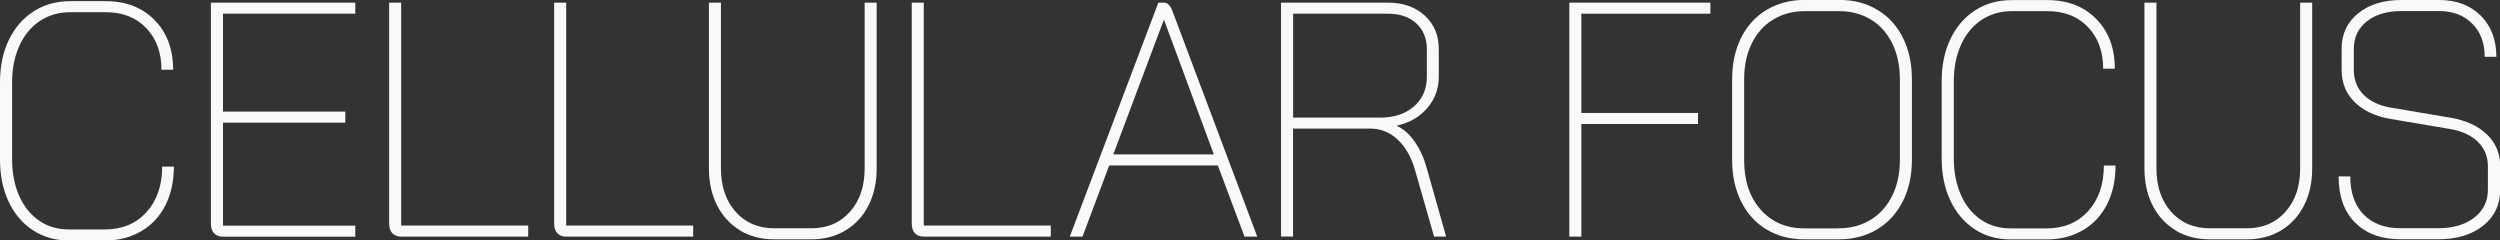 <svg xmlns="http://www.w3.org/2000/svg" id="Layer_1" viewBox="0 0 282.86 27.21"><rect x="0" y="0" width="282.86" height="27.21" fill="#333333" stroke="none"/><path d="M3.72,26.05c-1.17-.77-2.09-1.85-2.74-3.23-.66-1.39-.98-2.99-.98-4.8v-8.7c0-1.81.33-3.42,1-4.8.67-1.39,1.6-2.46,2.8-3.23C5,.52,6.38.13,7.94.13h4.01c2.29,0,4.14.71,5.54,2.14,1.4,1.42,2.1,3.3,2.1,5.62h-1.32c0-1.94-.57-3.51-1.72-4.71-1.15-1.2-2.68-1.8-4.59-1.8h-4.01c-1.29,0-2.43.33-3.42.98-1,.66-1.77,1.59-2.33,2.8-.55,1.21-.83,2.6-.83,4.16v8.7c0,1.56.27,2.95.81,4.16.54,1.21,1.3,2.14,2.27,2.8.97.66,2.09.98,3.35.98h4.08c1.94,0,3.5-.65,4.69-1.95,1.18-1.3,1.78-3.02,1.78-5.16h1.32c0,1.66-.32,3.13-.96,4.39-.64,1.26-1.56,2.24-2.74,2.93-1.19.69-2.55,1.04-4.08,1.04h-4.08c-1.54,0-2.89-.38-4.07-1.15Z" fill="#f9f9fa"></path><path d="M24.22,26.39c-.24-.25-.36-.62-.36-1.1V.3h16.34v1.25h-14.97v11.08h13.84v1.25h-13.84v11.65h14.97v1.25h-14.97c-.43,0-.76-.13-1-.38Z" fill="#f9f9fa"></path><path d="M44.39,26.39c-.24-.25-.36-.62-.36-1.1V.3h1.36v25.22h14.37v1.25h-14.37c-.43,0-.76-.13-1-.38Z" fill="#f9f9fa"></path><path d="M63.06,26.39c-.24-.25-.36-.62-.36-1.1V.3h1.36v25.22h14.37v1.25h-14.37c-.43,0-.76-.13-1-.38Z" fill="#f9f9fa"></path><path d="M83.75,26.07c-1.12-.67-1.99-1.61-2.61-2.82-.62-1.21-.93-2.61-.93-4.2V.3h1.36v18.76c0,2.02.55,3.65,1.66,4.9,1.11,1.25,2.57,1.87,4.39,1.87h4.16c1.82,0,3.28-.62,4.39-1.87,1.11-1.25,1.66-2.88,1.66-4.9V.3h1.36v18.76c0,1.59-.31,2.99-.93,4.2-.62,1.21-1.49,2.15-2.61,2.82-1.12.67-2.41,1-3.88,1h-4.16c-1.46,0-2.75-.33-3.88-1Z" fill="#f9f9fa"></path><path d="M103.52,26.39c-.24-.25-.36-.62-.36-1.1V.3h1.36v25.22h14.37v1.25h-14.37c-.43,0-.76-.13-1-.38Z" fill="#f9f9fa"></path><path d="M137.79,18.72h-12.29l-3.02,8.05h-1.44L131.06.3h.64c.38,0,.68.28.91.83l9.64,25.64h-1.44l-3.02-8.05ZM125.96,17.47h11.38l-5.63-15.2h-.04l-5.71,15.2Z" fill="#f9f9fa"></path><path d="M144.94.3h12.1c1.71,0,3.1.49,4.16,1.46,1.06.97,1.59,2.24,1.59,3.8v3.1c0,1.36-.43,2.55-1.29,3.55-.86,1.01-2,1.68-3.44,2v.04c.76.35,1.43.95,2.02,1.8.59.84,1.05,1.87,1.38,3.08l2.16,7.64h-1.36l-2.19-7.64c-.43-1.44-1.08-2.56-1.97-3.37-.88-.81-1.9-1.21-3.06-1.21h-8.74v12.21h-1.36V.3ZM156.1,13.31c1.61,0,2.91-.42,3.88-1.27.97-.84,1.46-1.97,1.46-3.38v-3.1c0-1.21-.4-2.18-1.19-2.91-.79-.73-1.86-1.1-3.2-1.1h-10.74v11.76h9.79Z" fill="#f9f9fa"></path><path d="M177.56.3h15.96v1.25h-14.6v11.23h13.2v1.25h-13.2v12.74h-1.36V.3Z" fill="#f9f9fa"></path><path d="M199.87,25.96c-1.24-.74-2.19-1.8-2.87-3.16-.68-1.36-1.02-2.92-1.02-4.69v-9.15c0-1.76.34-3.33,1.02-4.69s1.64-2.41,2.89-3.16c1.25-.74,2.69-1.12,4.33-1.12h3.86c1.64,0,3.08.37,4.33,1.12,1.25.74,2.21,1.8,2.89,3.16s1.02,2.92,1.02,4.69v9.15c0,1.76-.35,3.33-1.04,4.69-.69,1.36-1.66,2.41-2.91,3.16-1.25.74-2.69,1.12-4.33,1.12h-3.86c-1.64,0-3.08-.37-4.31-1.12ZM208.04,25.83c1.36,0,2.56-.32,3.61-.96,1.05-.64,1.86-1.55,2.44-2.72.58-1.17.87-2.51.87-4.03v-9.15c0-1.51-.28-2.85-.85-4.03-.57-1.17-1.37-2.08-2.42-2.72-1.05-.64-2.25-.96-3.61-.96h-3.86c-1.36,0-2.57.32-3.61.96-1.05.64-1.85,1.55-2.42,2.72-.57,1.17-.85,2.51-.85,4.03v9.15c0,2.32.62,4.19,1.87,5.6,1.25,1.41,2.91,2.12,4.97,2.12h3.86Z" fill="#f9f9fa"></path><path d="M223.41,25.92c-1.17-.77-2.09-1.85-2.74-3.23-.66-1.39-.98-2.99-.98-4.8v-8.7c0-1.81.33-3.42,1-4.8.67-1.39,1.6-2.46,2.8-3.23,1.2-.77,2.58-1.15,4.14-1.15h4.01c2.29,0,4.14.71,5.54,2.14,1.4,1.42,2.1,3.3,2.1,5.62h-1.32c0-1.94-.57-3.51-1.72-4.71-1.15-1.2-2.68-1.8-4.59-1.8h-4.01c-1.29,0-2.43.33-3.42.98-1,.66-1.77,1.59-2.33,2.8-.55,1.21-.83,2.6-.83,4.16v8.7c0,1.56.27,2.95.81,4.16.54,1.21,1.3,2.14,2.27,2.8.97.66,2.09.98,3.35.98h4.08c1.94,0,3.5-.65,4.69-1.95,1.18-1.3,1.78-3.02,1.78-5.16h1.32c0,1.66-.32,3.13-.96,4.39-.64,1.26-1.56,2.24-2.74,2.93-1.19.69-2.55,1.04-4.08,1.04h-4.08c-1.54,0-2.89-.38-4.07-1.15Z" fill="#f9f9fa"></path><path d="M246.17,26.07c-1.12-.67-1.99-1.61-2.61-2.82-.62-1.21-.93-2.61-.93-4.2V.3h1.36v18.76c0,2.02.55,3.65,1.66,4.9,1.11,1.25,2.57,1.87,4.39,1.87h4.16c1.82,0,3.28-.62,4.39-1.87,1.11-1.25,1.66-2.88,1.66-4.9V.3h1.36v18.76c0,1.59-.31,2.99-.93,4.2-.62,1.21-1.49,2.15-2.61,2.82-1.12.67-2.41,1-3.88,1h-4.16c-1.46,0-2.75-.33-3.88-1Z" fill="#f9f9fa"></path><path d="M266.45,25.18c-1.24-1.26-1.85-3-1.85-5.22h1.32c0,1.84.5,3.28,1.51,4.31,1.01,1.03,2.39,1.55,4.16,1.55h4.27c1.69,0,3.05-.4,4.08-1.19,1.03-.79,1.55-1.85,1.55-3.16v-2.68c0-1.08-.38-2-1.13-2.74-.76-.74-1.82-1.23-3.18-1.46l-6.69-1.13c-1.74-.3-3.1-.94-4.08-1.91-.98-.97-1.47-2.19-1.47-3.65v-2.38c0-1.66.62-3,1.87-4.01,1.25-1.01,2.88-1.51,4.9-1.51h4.27c1.94,0,3.5.59,4.69,1.76,1.18,1.17,1.78,2.73,1.78,4.67h-1.32c0-1.56-.47-2.82-1.42-3.76-.95-.95-2.19-1.42-3.72-1.42h-4.27c-1.64,0-2.95.39-3.93,1.17-.98.78-1.47,1.82-1.47,3.1v2.38c0,1.13.36,2.07,1.1,2.82.73.74,1.76,1.23,3.1,1.46l6.69,1.13c1.79.3,3.18.94,4.18,1.91,1,.97,1.49,2.16,1.49,3.57v2.68c0,1.69-.64,3.04-1.93,4.07-1.29,1.02-2.97,1.53-5.07,1.53h-4.27c-2.19,0-3.91-.63-5.14-1.89Z" fill="#f9f9fa"></path></svg>